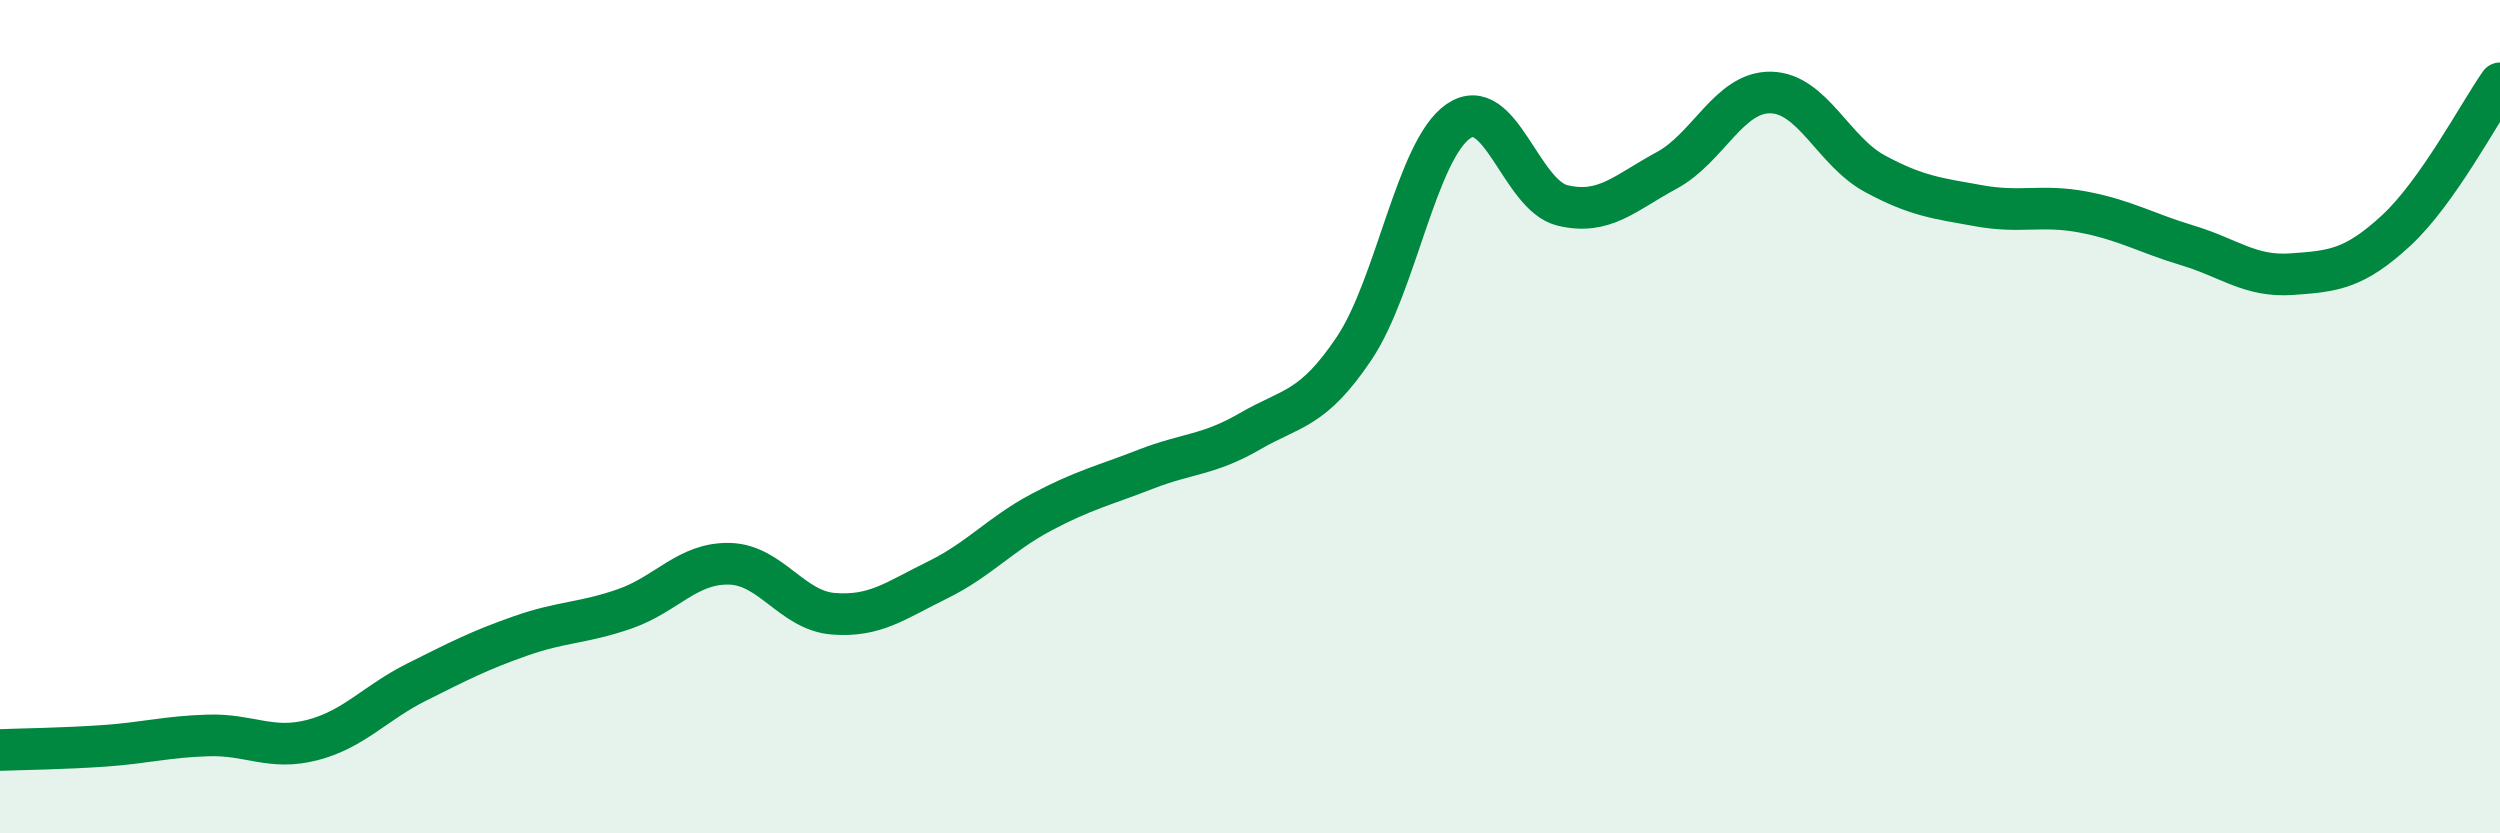 
    <svg width="60" height="20" viewBox="0 0 60 20" xmlns="http://www.w3.org/2000/svg">
      <path
        d="M 0,18 C 0.5,17.98 1.5,17.97 2.5,17.9 C 3.5,17.83 4,17.68 5,17.65 C 6,17.62 6.5,18.02 7.5,17.76 C 8.5,17.5 9,16.87 10,16.37 C 11,15.87 11.5,15.61 12.5,15.26 C 13.5,14.91 14,14.96 15,14.61 C 16,14.26 16.5,13.51 17.5,13.53 C 18.5,13.55 19,14.65 20,14.73 C 21,14.81 21.5,14.41 22.5,13.92 C 23.5,13.43 24,12.82 25,12.29 C 26,11.76 26.5,11.65 27.5,11.26 C 28.5,10.87 29,10.93 30,10.35 C 31,9.77 31.5,9.85 32.5,8.36 C 33.5,6.87 34,3.6 35,2.91 C 36,2.22 36.5,4.69 37.5,4.93 C 38.5,5.17 39,4.63 40,4.09 C 41,3.55 41.5,2.2 42.5,2.22 C 43.5,2.24 44,3.63 45,4.17 C 46,4.71 46.5,4.76 47.5,4.94 C 48.5,5.12 49,4.9 50,5.09 C 51,5.28 51.5,5.59 52.5,5.89 C 53.5,6.19 54,6.65 55,6.58 C 56,6.51 56.5,6.46 57.5,5.54 C 58.5,4.62 59.5,2.71 60,2L60 20L0 20Z"
        fill="#008740"
        opacity="0.1"
        stroke-linecap="round"
        stroke-linejoin="round"
      />
      <path
        d="M 0,18 C 0.5,17.98 1.5,17.97 2.5,17.9 C 3.5,17.83 4,17.68 5,17.65 C 6,17.62 6.5,18.02 7.5,17.76 C 8.5,17.5 9,16.87 10,16.37 C 11,15.87 11.5,15.61 12.5,15.26 C 13.5,14.91 14,14.96 15,14.61 C 16,14.26 16.5,13.51 17.5,13.53 C 18.5,13.55 19,14.65 20,14.73 C 21,14.81 21.5,14.41 22.5,13.92 C 23.5,13.43 24,12.82 25,12.29 C 26,11.76 26.5,11.65 27.5,11.26 C 28.5,10.87 29,10.93 30,10.35 C 31,9.77 31.5,9.85 32.5,8.36 C 33.5,6.87 34,3.6 35,2.91 C 36,2.22 36.5,4.69 37.5,4.93 C 38.5,5.17 39,4.63 40,4.09 C 41,3.55 41.5,2.2 42.5,2.22 C 43.5,2.24 44,3.63 45,4.17 C 46,4.71 46.5,4.76 47.5,4.94 C 48.5,5.12 49,4.9 50,5.09 C 51,5.28 51.5,5.59 52.5,5.89 C 53.5,6.19 54,6.65 55,6.58 C 56,6.51 56.5,6.46 57.5,5.54 C 58.5,4.62 59.5,2.71 60,2"
        stroke="#008740"
        stroke-width="1"
        fill="none"
        stroke-linecap="round"
        stroke-linejoin="round"
      />
    </svg>
  